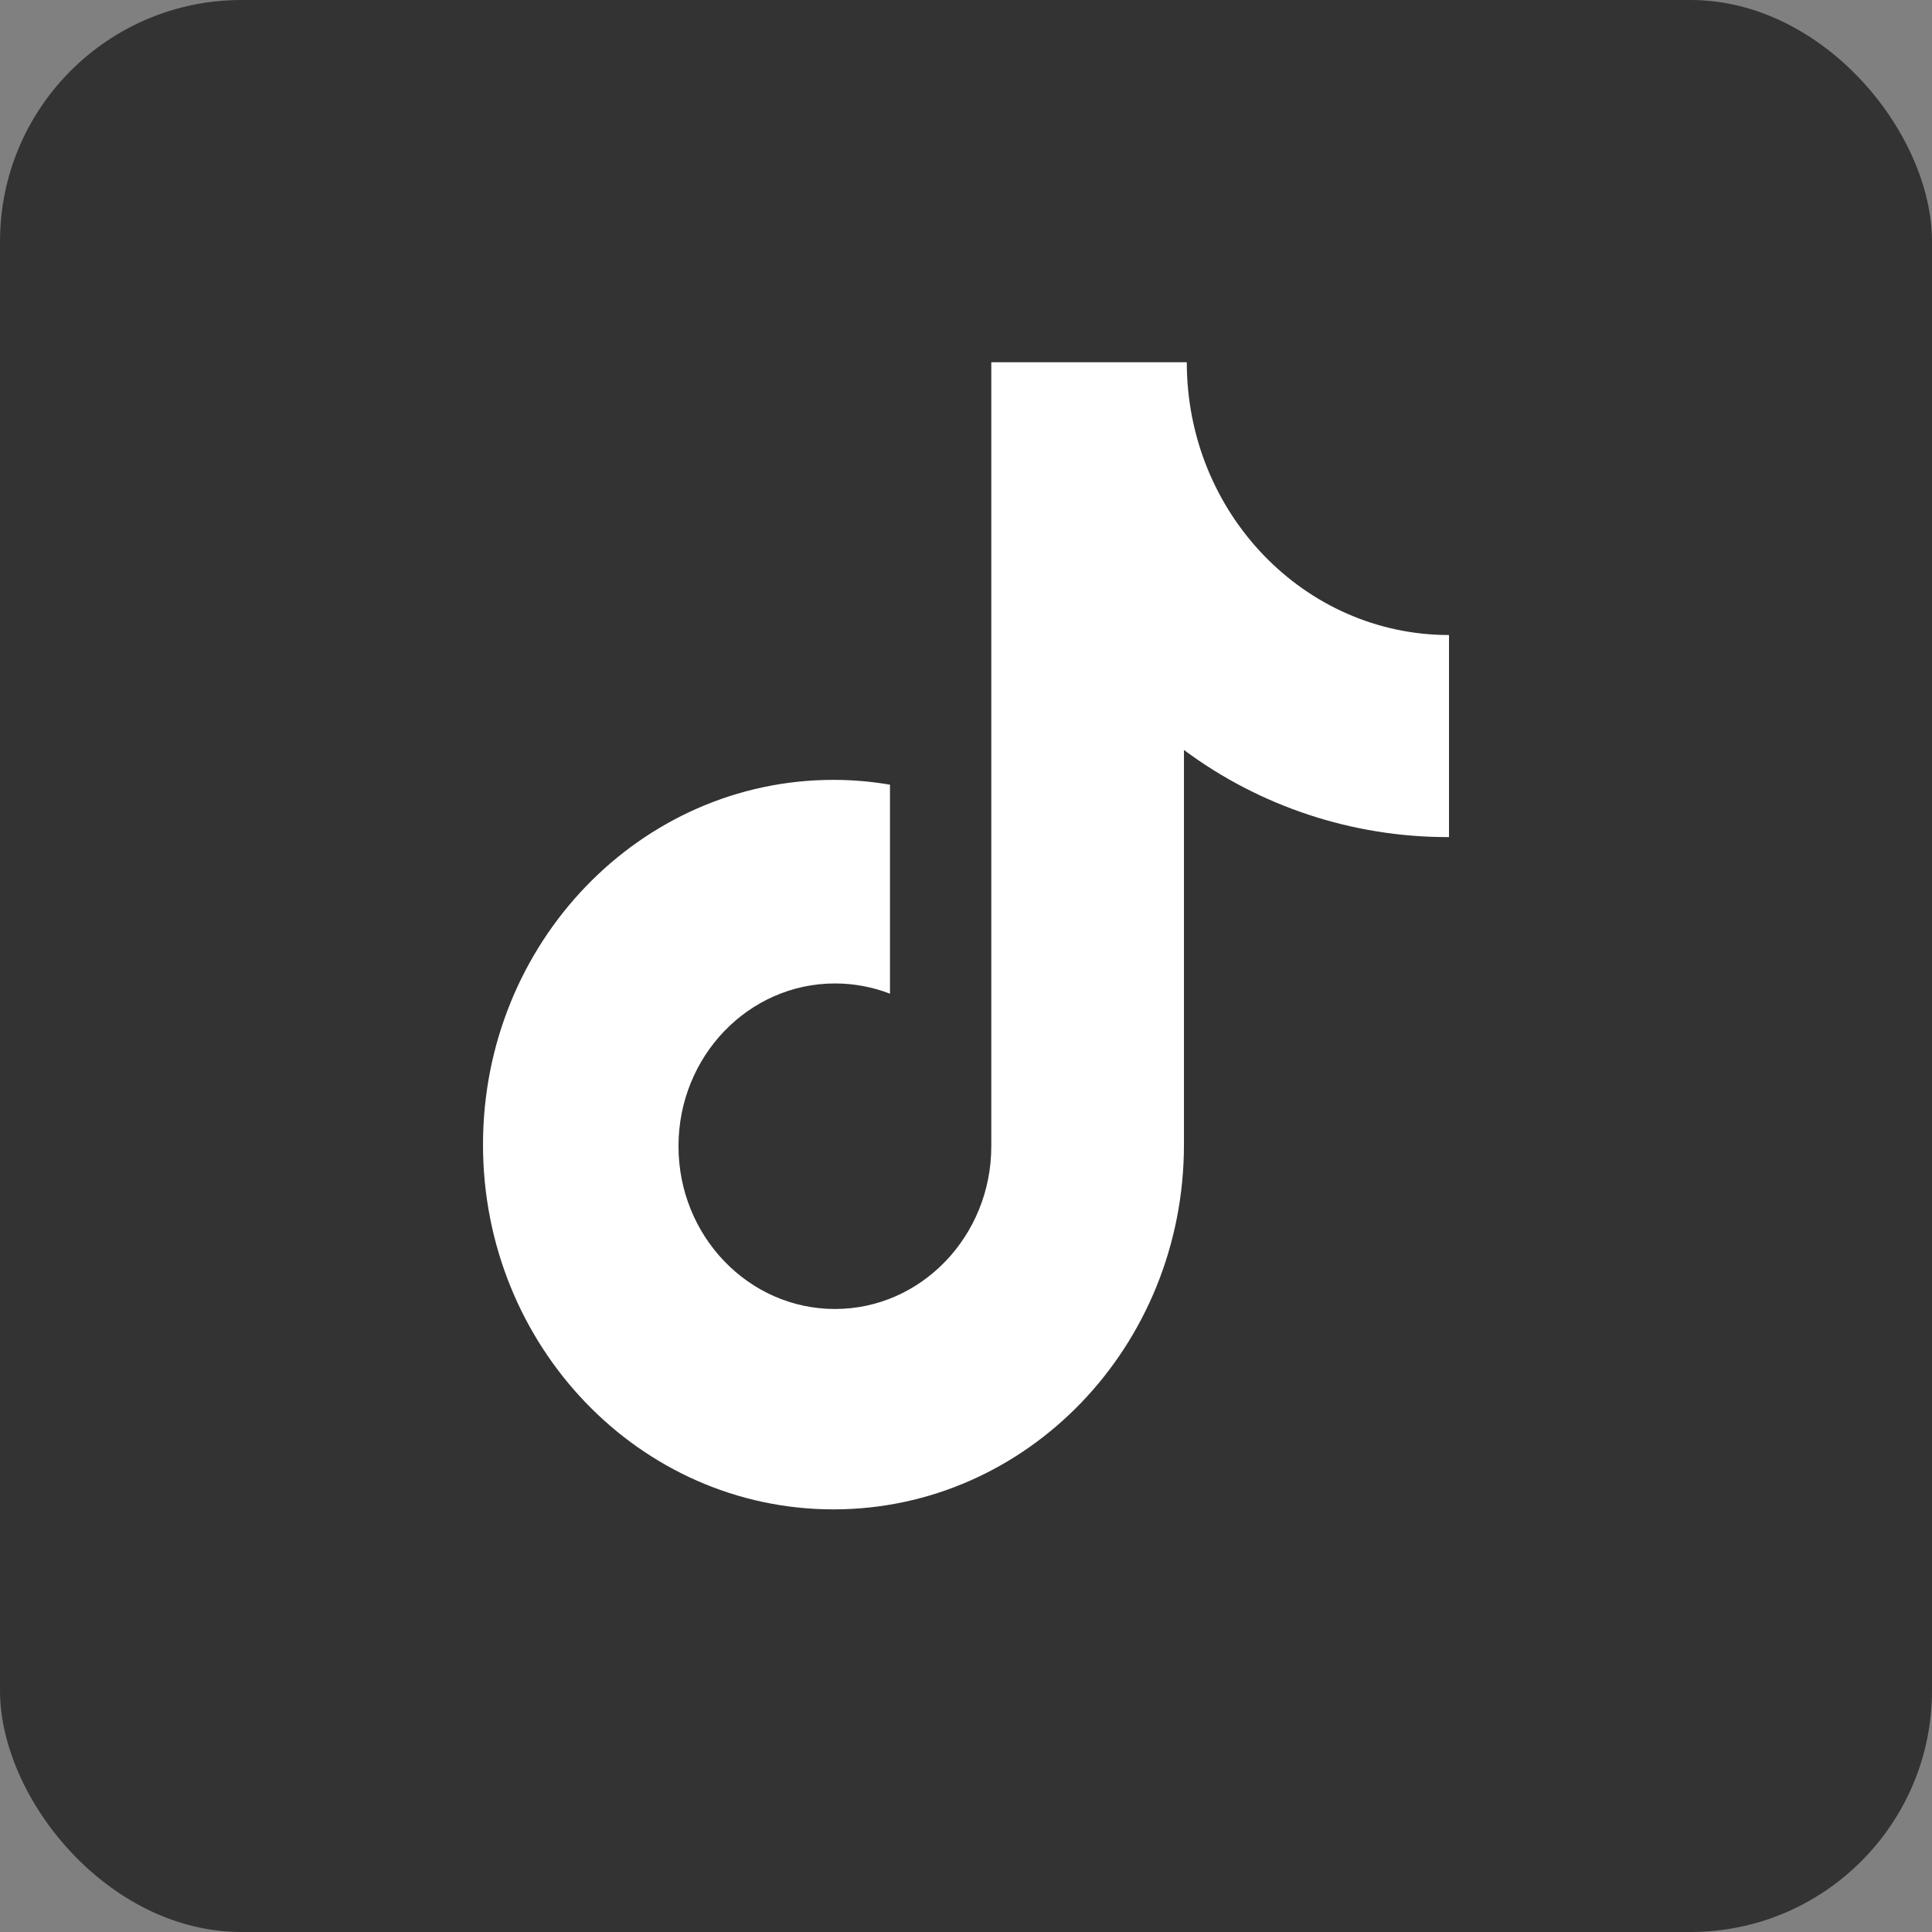 <svg width="32" height="32" viewBox="0 0 32 32" fill="none" xmlns="http://www.w3.org/2000/svg">
<rect x="0" y="0" width="32" height="32" fill="#808080" stroke="none"/>
<rect width="32" height="32" rx="4" fill="#333333"/>
<path d="M23.977 13.865C22.402 13.865 20.87 13.359 19.61 12.422V18.959C19.61 22.297 17.012 25 13.805 25C10.599 25 8 22.297 8 18.959C8 15.621 10.599 12.917 13.805 12.917C14.126 12.917 14.437 12.945 14.741 12.997V16.459C14.45 16.346 14.141 16.289 13.83 16.289C12.399 16.289 11.238 17.495 11.238 18.985C11.238 20.473 12.399 21.681 13.83 21.681C15.258 21.681 16.419 20.473 16.419 18.985V6H19.657C19.657 8.496 21.602 10.518 24 10.518V13.864L23.977 13.865Z" fill="white"/>
</svg>
